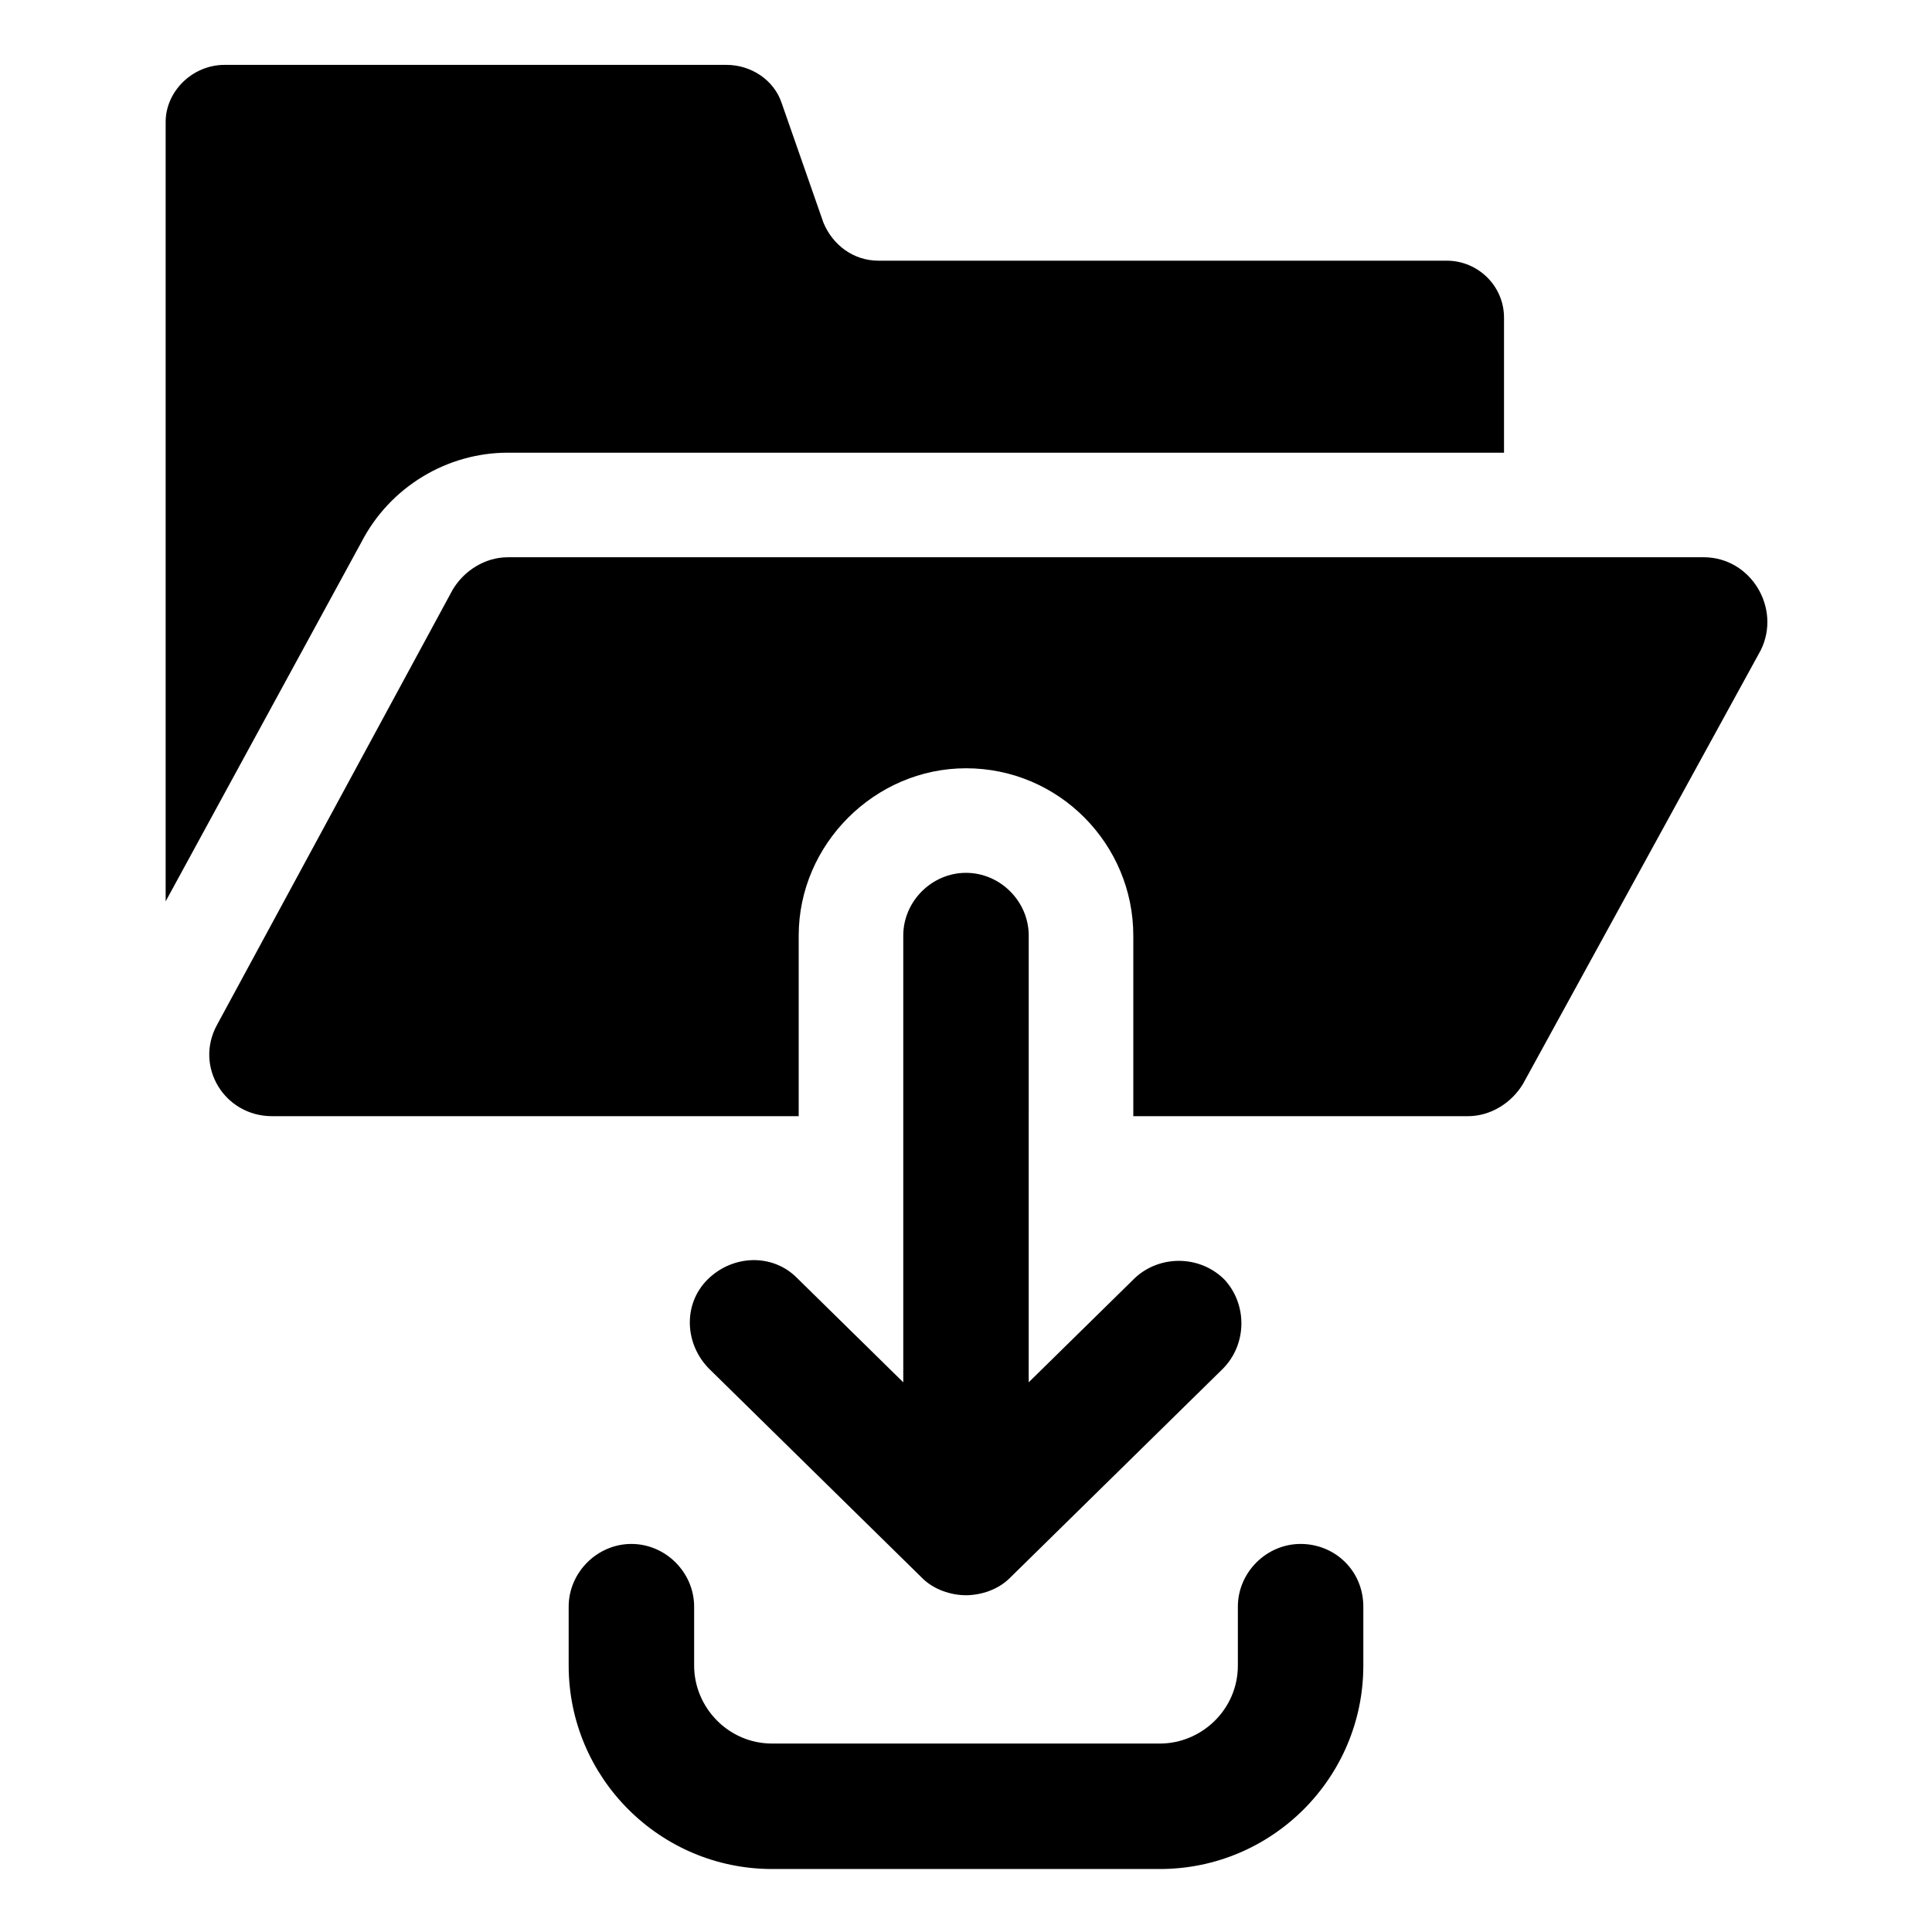 <?xml version="1.0" encoding="UTF-8"?>
<!-- The Best Svg Icon site in the world: iconSvg.co, Visit us! https://iconsvg.co -->
<svg fill="#000000" width="800px" height="800px" version="1.1" viewBox="144 144 512 512" xmlns="http://www.w3.org/2000/svg">
 <g>
  <path d="m278.58 263.97h264v-35.77c0-8.566-7.055-15.113-15.113-15.113h-150.64c-6.551 0-12.09-4.031-14.609-10.078l-11.082-31.738c-2.016-6.047-8.062-10.078-14.609-10.078h-133.01c-8.566 0-15.617 7.055-15.617 15.113v206.56l51.891-95.219c7.559-14.609 22.672-23.68 38.797-23.68z"/>
  <path d="m595.48 291.68h-316.89c-6.047 0-11.586 3.527-14.609 8.566l-62.477 115.37c-6.047 11.082 2.016 24.184 14.609 24.184h139.55v-47.863c0-24.184 20.152-44.336 44.336-44.336 24.688 0 44.336 20.152 44.336 44.336v47.863h88.672c6.047 0 11.586-3.527 14.609-8.566l62.977-114.87c5.543-11.086-2.519-24.688-15.113-24.688z"/>
  <path d="m400 375.31c-9.07 0-16.625 7.559-16.625 16.625v118.39l-28.215-27.711c-6.551-6.551-17.129-6.047-23.68 0.504s-6.047 17.129 0.504 23.68l56.426 55.418c3.023 3.023 7.559 4.535 11.586 4.535 4.031 0 8.566-1.512 11.586-4.535l56.426-55.418c6.551-6.551 6.551-17.129 0.504-23.68-6.551-6.551-17.129-6.551-23.68-0.504l-28.215 27.711 0.008-118.39c0-9.07-7.559-16.625-16.625-16.625z"/>
  <path d="m488.67 553.16c-9.07 0-16.625 7.559-16.625 16.625v15.617c0 11.586-9.574 20.656-20.656 20.656h-102.78c-11.586 0-20.656-9.574-20.656-20.656v-15.617c0-9.07-7.559-16.625-16.625-16.625-9.07 0-16.625 7.559-16.625 16.625v15.617c0 29.727 24.184 53.906 53.906 53.906h102.78c29.727 0 53.906-24.184 53.906-53.906v-15.617c0-9.57-7.555-16.625-16.625-16.625z"/>
 </g>
</svg>